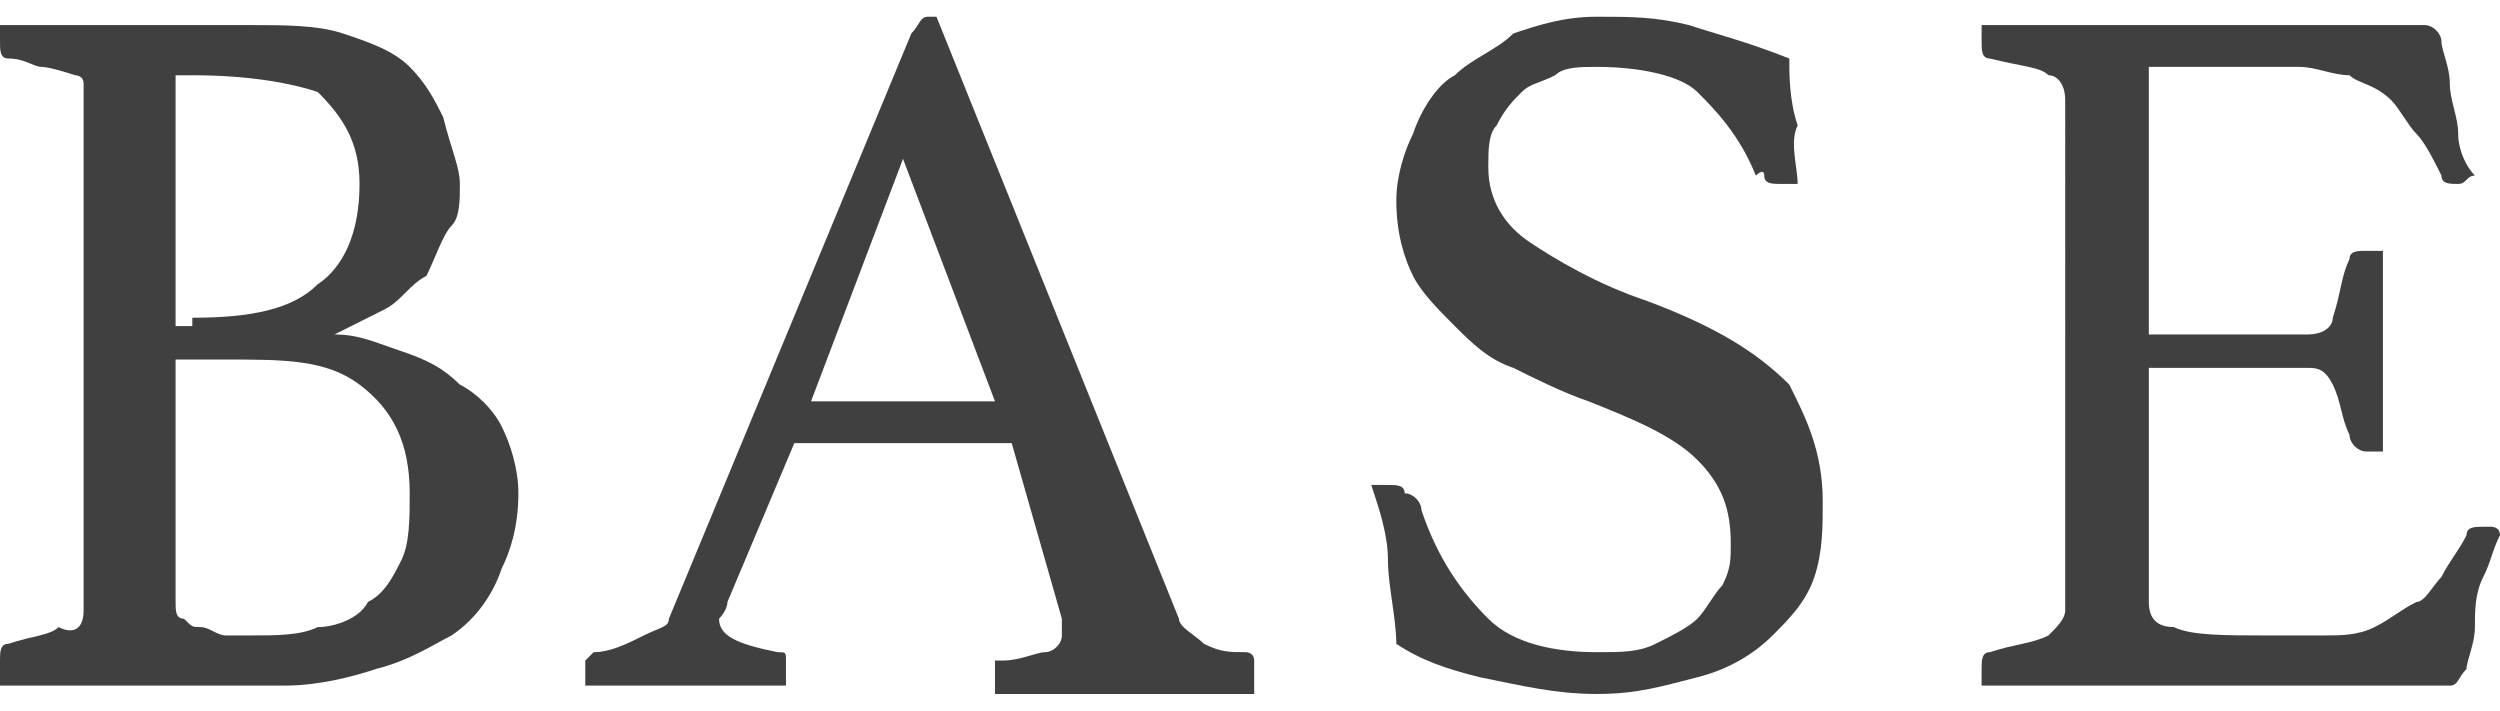 <?xml version="1.0" encoding="utf-8"?>
<!-- Generator: Adobe Illustrator 23.0.2, SVG Export Plug-In . SVG Version: 6.00 Build 0)  -->
<svg version="1.1" id="base" xmlns="http://www.w3.org/2000/svg" xmlns:xlink="http://www.w3.org/1999/xlink" x="0px" y="0px"
	 viewBox="0 0 29.9 8.5" style="enable-background:new 0 0 29.9 8.5;" xml:space="preserve">
<style type="text/css">
	.st0{fill:#404040;}
</style>
<g>
	<path class="st0" d="M4,4c0.3,0,0.5,0.1,0.8,0.2c0.3,0.1,0.5,0.2,0.7,0.4C5.7,4.7,5.9,4.9,6,5.1c0.1,0.2,0.2,0.5,0.2,0.8
		c0,0.4-0.1,0.7-0.2,0.9C5.9,7.1,5.7,7.4,5.4,7.6C5.2,7.7,4.9,7.9,4.5,8C4.2,8.1,3.8,8.2,3.4,8.2H1.5c-0.1,0-0.3,0-0.5,0
		c-0.2,0-0.3,0-0.5,0c-0.2,0-0.4,0-0.5,0c0,0,0,0,0-0.1c0,0,0,0,0-0.1c0,0,0,0,0-0.1c0-0.1,0-0.2,0.1-0.2c0.3-0.1,0.5-0.1,0.6-0.2
		C0.9,7.6,1,7.5,1,7.3V1.2c0-0.1,0-0.1,0-0.2c0-0.1-0.1-0.1-0.1-0.1S0.6,0.8,0.5,0.8S0.3,0.7,0.1,0.7C0,0.7,0,0.6,0,0.5
		c0,0,0-0.1,0-0.1c0,0,0,0,0-0.1c0.2,0,0.5,0,0.8,0c0.3,0,0.5,0,0.7,0H3c0.4,0,0.8,0,1.1,0.1c0.3,0.1,0.6,0.2,0.8,0.4
		c0.2,0.2,0.3,0.4,0.4,0.6C5.4,1.8,5.5,2,5.5,2.2c0,0.2,0,0.4-0.1,0.5S5.2,3.1,5.1,3.3C4.9,3.4,4.8,3.6,4.6,3.7C4.4,3.8,4.2,3.9,4,4
		L4,4z M2.3,3.8c0.7,0,1.2-0.1,1.5-0.4c0.3-0.2,0.5-0.6,0.5-1.2c0-0.5-0.2-0.8-0.5-1.1C3.5,1,3,0.9,2.3,0.9H2.1v3H2.3z M2.1,7.2
		c0,0.1,0,0.2,0.1,0.2c0.1,0.1,0.1,0.1,0.2,0.1c0.1,0,0.2,0.1,0.3,0.1c0.1,0,0.2,0,0.3,0c0.3,0,0.6,0,0.8-0.1c0.2,0,0.5-0.1,0.6-0.3
		c0.2-0.1,0.3-0.3,0.4-0.5s0.1-0.5,0.1-0.8c0-0.6-0.2-1-0.6-1.3S3.4,4.3,2.7,4.3H2.1V7.2z"/>
	<path class="st0" d="M12.1,5.3H9.5L8.7,7.2c0,0.1-0.1,0.2-0.1,0.2c0,0.2,0.2,0.3,0.7,0.4c0.1,0,0.1,0,0.1,0.1c0,0,0,0.1,0,0.1
		c0,0,0,0.1,0,0.2c-0.2,0-0.4,0-0.7,0c-0.2,0-0.5,0-0.7,0c-0.2,0-0.3,0-0.5,0s-0.3,0-0.5,0c0-0.1,0-0.1,0-0.2c0-0.1,0-0.1,0-0.1
		s0.1-0.1,0.1-0.1c0.2,0,0.4-0.1,0.6-0.2S8,7.5,8,7.4l2.9-7c0.1-0.1,0.1-0.2,0.2-0.2c0,0,0.1,0,0.1,0l2.9,7.2c0,0.1,0.2,0.2,0.3,0.3
		c0.2,0.1,0.3,0.1,0.5,0.1c0,0,0.1,0,0.1,0.1c0,0,0,0.1,0,0.2c0,0,0,0.1,0,0.2c-0.3,0-0.5,0-0.8,0c-0.2,0-0.5,0-0.7,0
		c-0.2,0-0.5,0-0.8,0c-0.3,0-0.5,0-0.8,0c0-0.1,0-0.1,0-0.2c0-0.1,0-0.1,0-0.2c0,0,0.1,0,0.1,0c0.2,0,0.4-0.1,0.5-0.1
		s0.2-0.1,0.2-0.2c0,0,0-0.1,0-0.2L12.1,5.3z M11.9,4.8l-1.1-2.9L9.7,4.8H11.9z"/>
	<path class="st0" d="M21.5,2.2c-0.1,0-0.1,0-0.2,0c-0.1,0-0.2,0-0.2-0.1S21,2.1,21,2.1c-0.2-0.5-0.5-0.8-0.7-1s-0.7-0.3-1.2-0.3
		c-0.2,0-0.4,0-0.5,0.1c-0.2,0.1-0.3,0.1-0.4,0.2c-0.1,0.1-0.2,0.2-0.3,0.4c-0.1,0.1-0.1,0.3-0.1,0.5c0,0.4,0.2,0.7,0.5,0.9
		c0.3,0.2,0.8,0.5,1.4,0.7c0.8,0.3,1.3,0.6,1.7,1C21.6,5,21.8,5.4,21.8,6c0,0.3,0,0.6-0.1,0.9c-0.1,0.3-0.3,0.5-0.5,0.7
		S20.7,8,20.3,8.1s-0.7,0.2-1.2,0.2c-0.5,0-0.9-0.1-1.4-0.2c-0.4-0.1-0.7-0.2-1-0.4c0-0.3-0.1-0.7-0.1-1c0-0.3-0.1-0.6-0.2-0.9
		c0.1,0,0.1,0,0.2,0c0.1,0,0.2,0,0.2,0.1C16.9,5.9,17,6,17,6.1c0.2,0.6,0.5,1,0.8,1.3c0.3,0.3,0.8,0.4,1.3,0.4c0.3,0,0.5,0,0.7-0.1
		c0.2-0.1,0.4-0.2,0.5-0.3c0.1-0.1,0.2-0.3,0.3-0.4c0.1-0.2,0.1-0.3,0.1-0.5c0-0.4-0.1-0.7-0.4-1C20,5.2,19.5,5,19,4.8
		c-0.3-0.1-0.7-0.3-0.9-0.4c-0.3-0.1-0.5-0.3-0.7-0.5c-0.2-0.2-0.4-0.4-0.5-0.6c-0.1-0.2-0.2-0.5-0.2-0.9c0-0.3,0.1-0.6,0.2-0.8
		C17,1.3,17.2,1,17.4,0.9c0.2-0.2,0.5-0.3,0.7-0.5c0.3-0.1,0.6-0.2,1-0.2c0.4,0,0.7,0,1.1,0.1c0.3,0.1,0.7,0.2,1.2,0.4
		c0,0.2,0,0.5,0.1,0.8C21.4,1.7,21.5,2,21.5,2.2z"/>
	<path class="st0" d="M25.7,0.9v3.1h1.9c0.2,0,0.3-0.1,0.3-0.2C28,3.5,28,3.3,28.1,3.1C28.1,3,28.2,3,28.3,3c0,0,0.1,0,0.1,0
		s0.1,0,0.1,0c0,0.2,0,0.4,0,0.6c0,0.2,0,0.4,0,0.6c0,0.1,0,0.3,0,0.5c0,0.2,0,0.4,0,0.7c-0.1,0-0.1,0-0.2,0c-0.1,0-0.2-0.1-0.2-0.2
		C28,5,28,4.8,27.9,4.6c-0.1-0.2-0.2-0.2-0.3-0.2h-1.9v2.8c0,0.2,0.1,0.3,0.3,0.3c0.2,0.1,0.6,0.1,1.1,0.1h0.7c0.2,0,0.4,0,0.6-0.1
		c0.2-0.1,0.3-0.2,0.5-0.3C29,7.2,29.1,7,29.2,6.9c0.1-0.2,0.2-0.3,0.3-0.5c0-0.1,0.1-0.1,0.2-0.1c0,0,0.1,0,0.1,0
		c0,0,0.1,0,0.1,0.1c-0.1,0.2-0.1,0.3-0.2,0.5c-0.1,0.2-0.1,0.4-0.1,0.6c0,0.2-0.1,0.4-0.1,0.5c-0.1,0.1-0.1,0.2-0.2,0.2
		c-0.1,0-0.2,0-0.3,0s-0.2,0-0.4,0c-0.1,0-0.3,0-0.4,0s-0.3,0-0.4,0h-2.6c-0.2,0-0.5,0-0.7,0c-0.3,0-0.5,0-0.8,0c0-0.1,0-0.1,0-0.2
		c0-0.1,0-0.2,0.1-0.2c0.3-0.1,0.5-0.1,0.7-0.2c0.1-0.1,0.2-0.2,0.2-0.3V1.2c0-0.2-0.1-0.3-0.2-0.3c-0.1-0.1-0.3-0.1-0.7-0.2
		c-0.1,0-0.1-0.1-0.1-0.2c0,0,0-0.1,0-0.1c0,0,0-0.1,0-0.1c0.3,0,0.6,0,0.9,0c0.2,0,0.4,0,0.6,0h2.4c0.4,0,0.7,0,0.9,0
		c0.3,0,0.4,0,0.5,0c0.1,0,0.2,0.1,0.2,0.2s0.1,0.3,0.1,0.5c0,0.2,0.1,0.4,0.1,0.6c0,0.2,0.1,0.4,0.2,0.5c-0.1,0-0.1,0.1-0.2,0.1
		c-0.1,0-0.2,0-0.2-0.1c-0.1-0.2-0.2-0.4-0.3-0.5c-0.1-0.1-0.2-0.3-0.3-0.4C28.4,1,28.2,1,28.1,0.9c-0.2,0-0.4-0.1-0.6-0.1H25.7z"/>
</g>
</svg>
